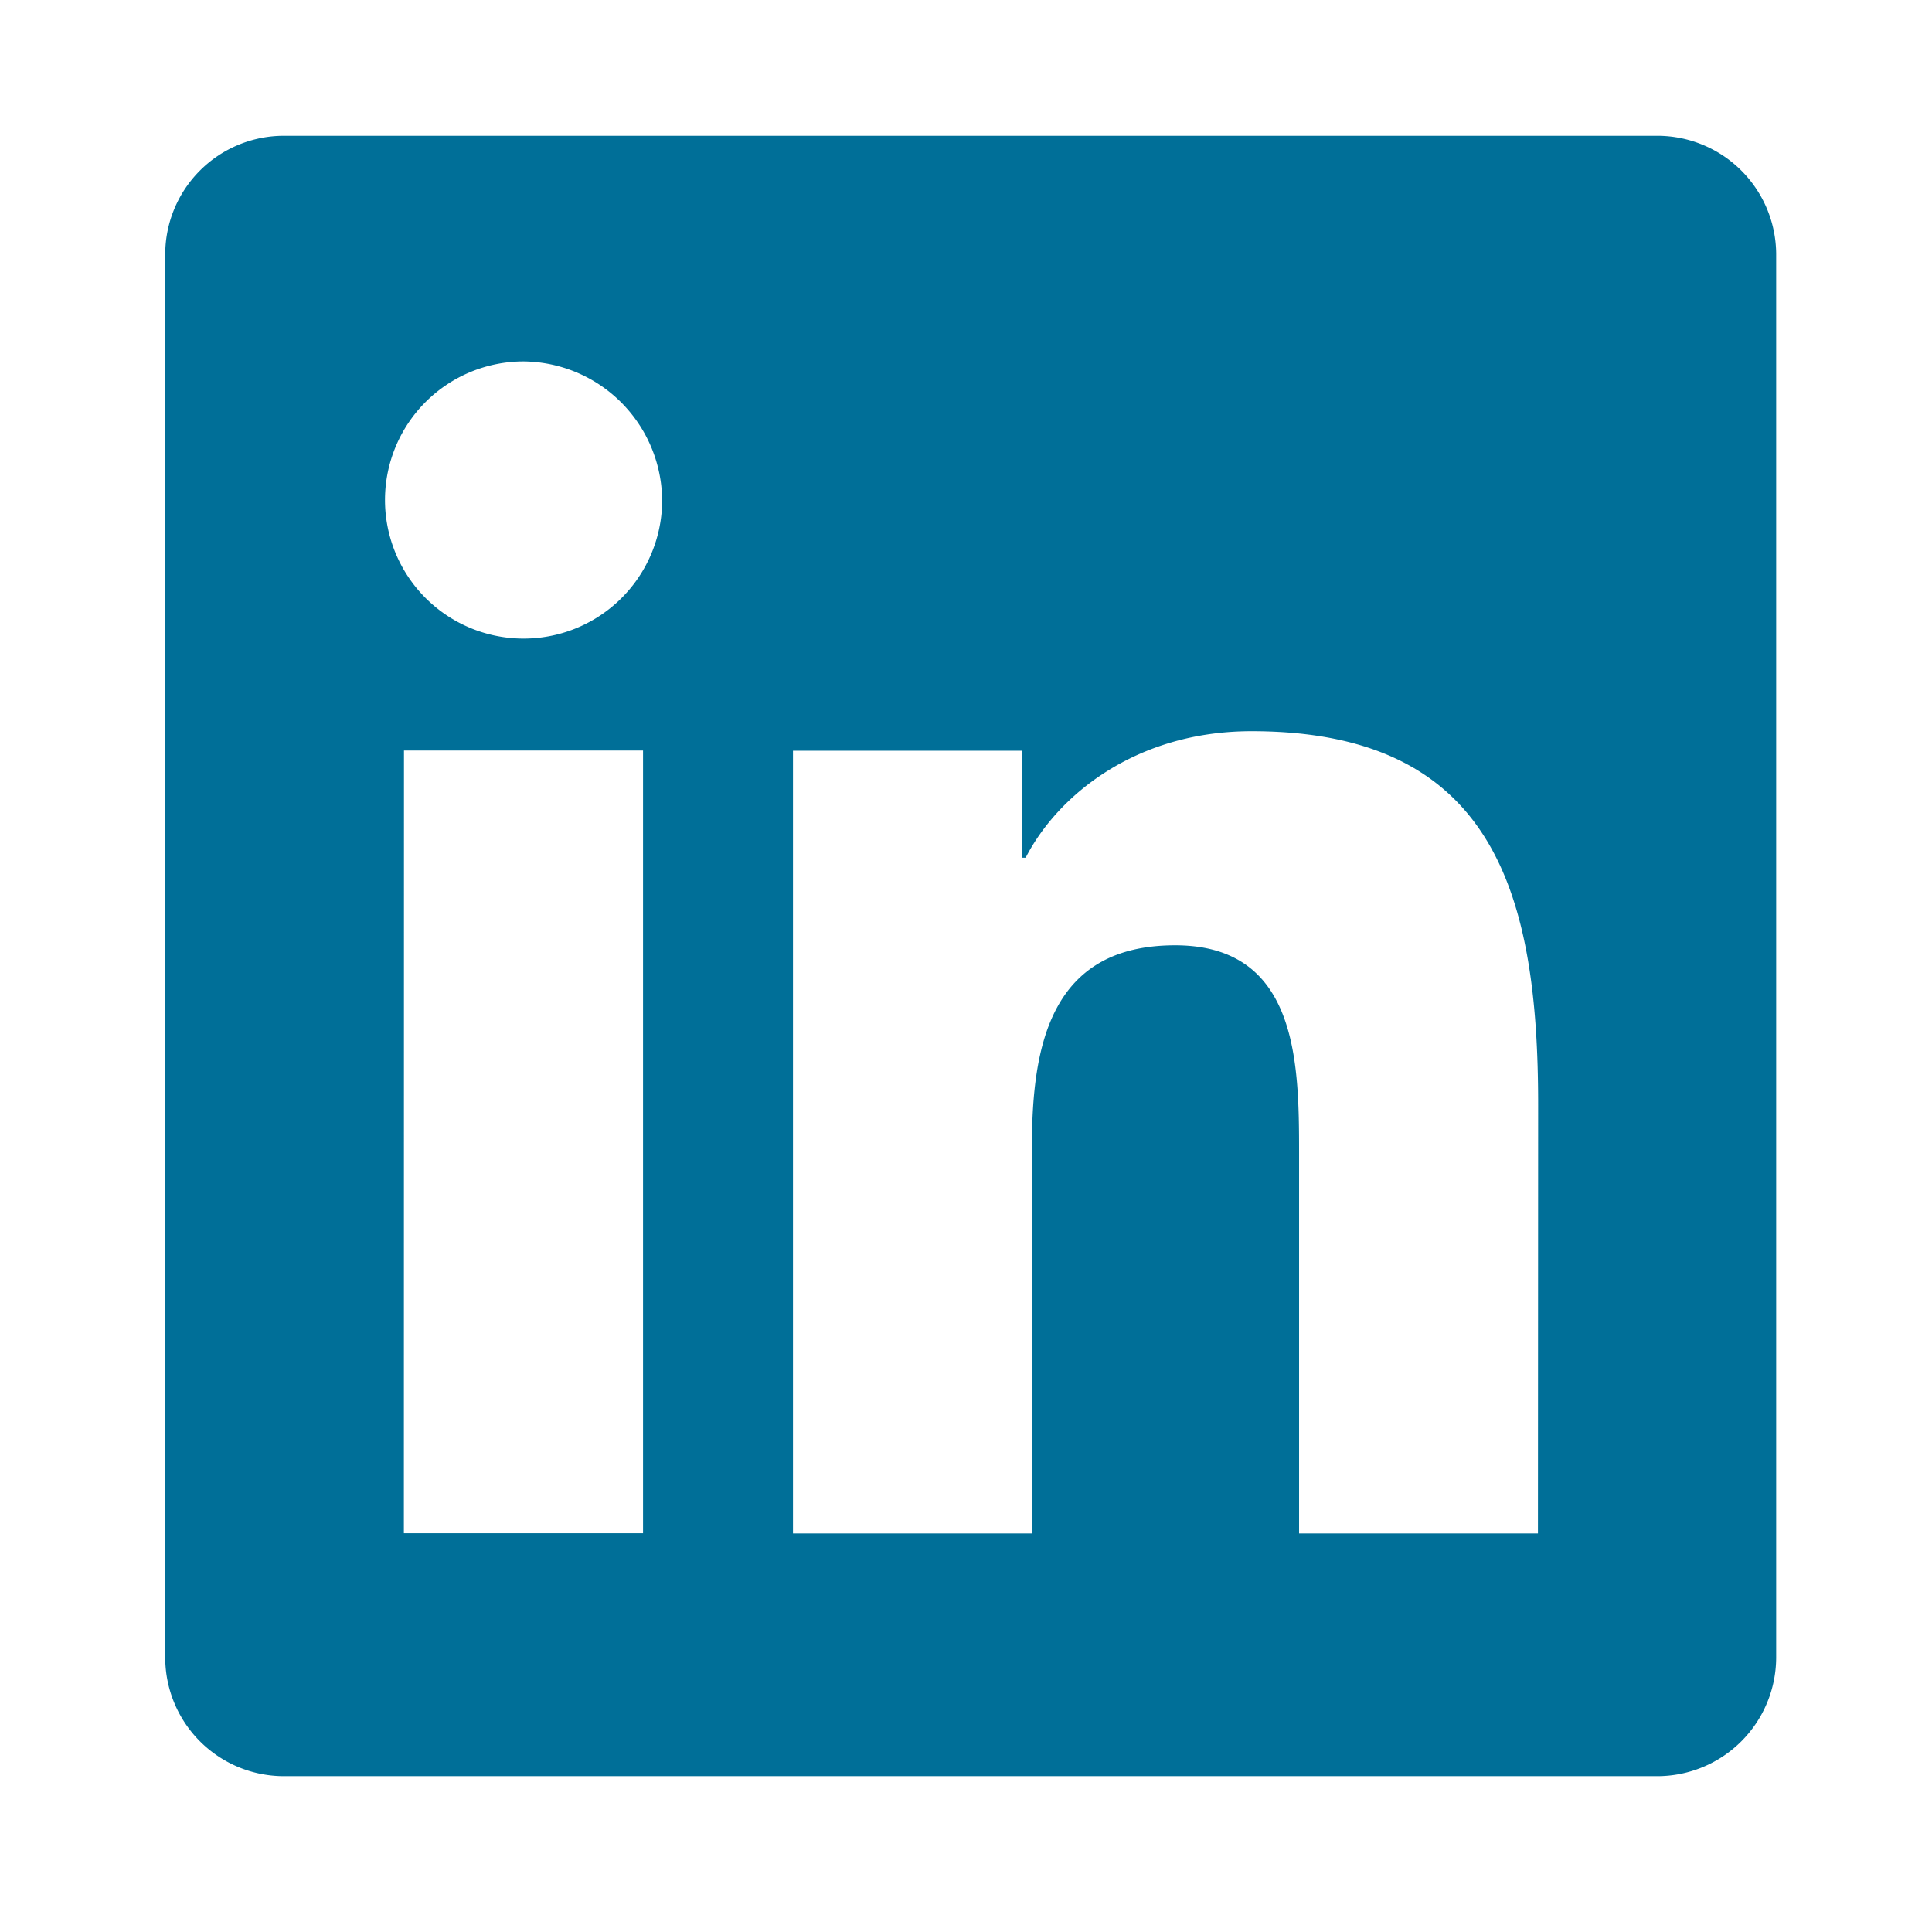 <svg id="Layer_1" data-name="Layer 1" xmlns="http://www.w3.org/2000/svg" viewBox="0 0 187.09 187.09"><defs><style>.cls-1{fill:#006f98}</style></defs><title>ico-in-new</title><path class="cls-1" d="M148.93 148.5H125.8v-36.86c0-8.8-.15-20.1-12-20.1-12 0-13.87 9.57-13.87 19.46v37.5H76.79V72.7H99v10.36h.32c3.08-6 10.63-12.25 21.88-12.25 23.44 0 27.75 15.7 27.75 36.12zM64.12 48.68A13.42 13.42 0 1 1 50.7 35a13.55 13.55 0 0 1 13.42 13.68m-25 24h23.15v75.8H39.11zM172 160.53V24.6a11.51 11.51 0 0 0-11.55-11.45H27.5A11.49 11.49 0 0 0 16 24.6v135.93A11.5 11.5 0 0 0 27.5 172h133a11.52 11.52 0 0 0 11.5-11.47"/></svg>